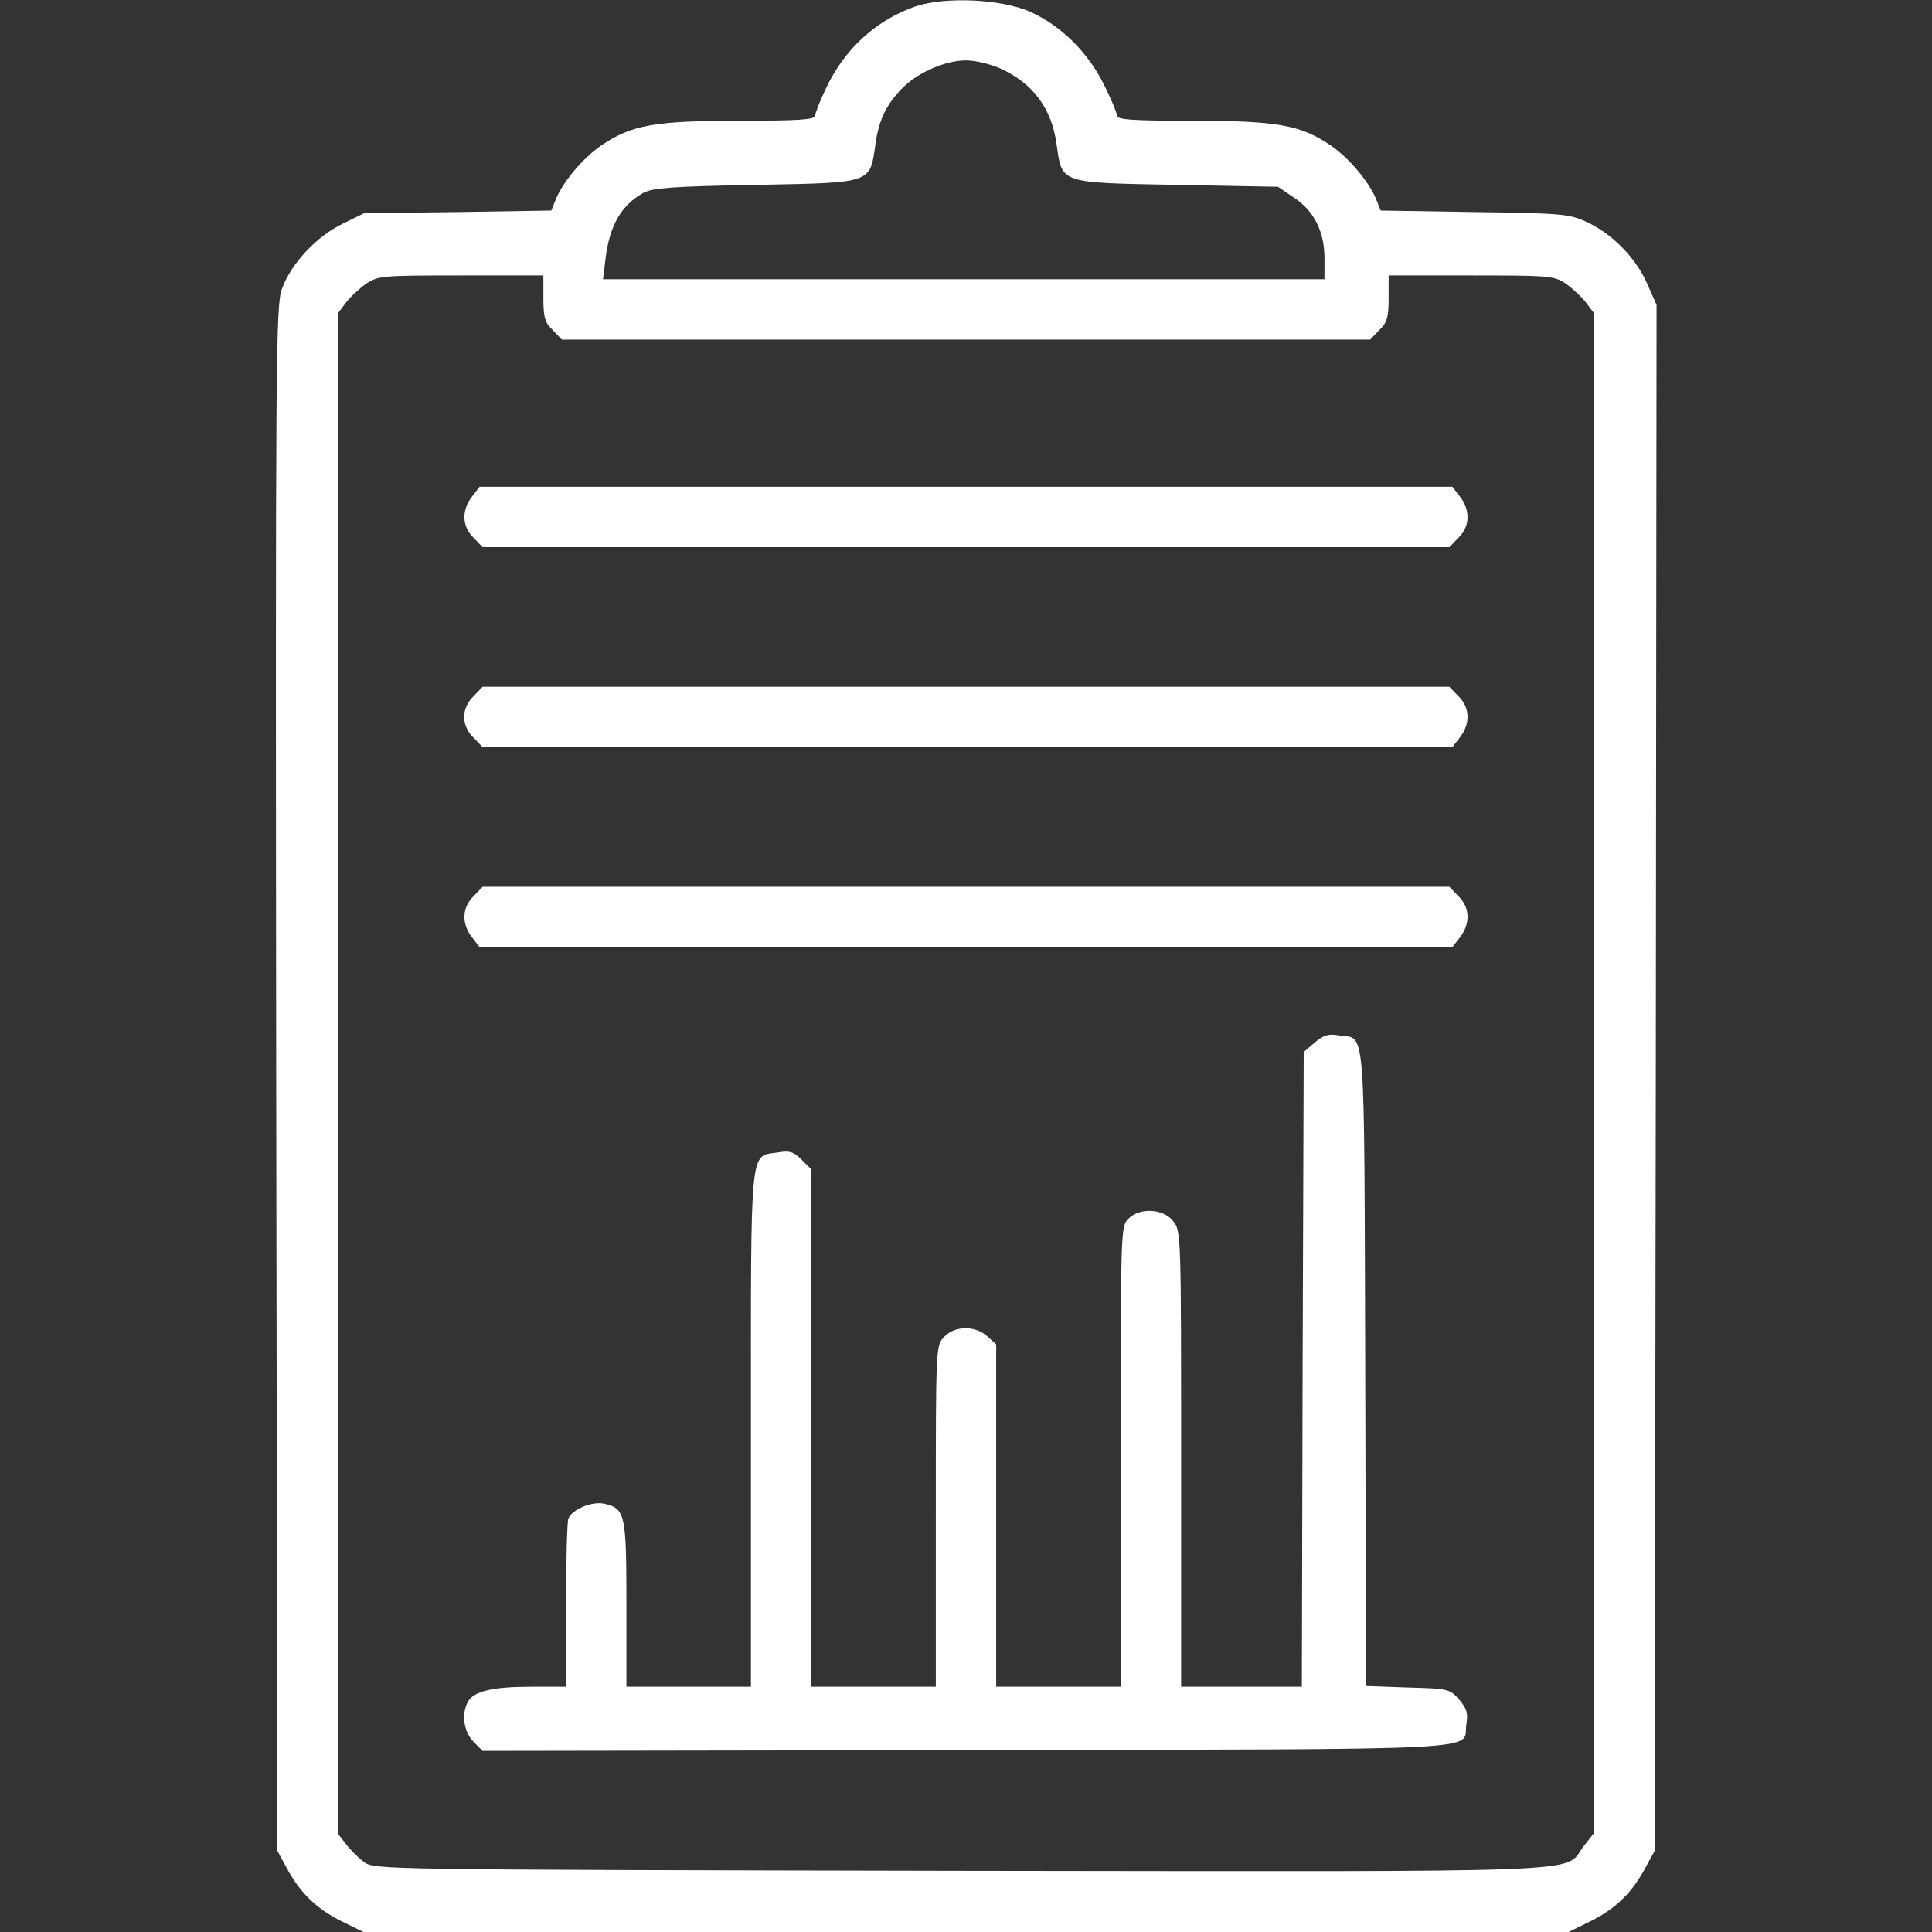 <svg width="56" height="56" viewBox="0 0 56 56" fill="none" xmlns="http://www.w3.org/2000/svg">
<rect x="0" y="0" width="56" height="56" fill="#333333" stroke="none"/>
<path d="M26.502 0.197C25.375 0.602 24.478 1.422 23.942 2.559C23.767 2.92 23.625 3.292 23.625 3.358C23.625 3.467 23.122 3.5 21.459 3.5C18.977 3.5 18.309 3.62 17.434 4.211C16.877 4.594 16.286 5.305 16.089 5.83L15.98 6.103L13.267 6.147L10.555 6.18L9.931 6.486C9.166 6.858 8.433 7.645 8.17 8.378C7.995 8.881 7.984 10.161 8.006 31.281L8.039 53.648L8.291 54.108C8.674 54.841 9.155 55.311 9.866 55.672L10.533 56H28H45.467L46.135 55.672C46.845 55.311 47.327 54.841 47.709 54.108L47.961 53.648L47.994 31.238L48.016 8.838L47.731 8.192C47.392 7.448 46.714 6.759 45.959 6.42C45.489 6.202 45.227 6.18 42.733 6.147L40.02 6.103L39.911 5.83C39.714 5.305 39.123 4.594 38.566 4.211C37.691 3.62 37.023 3.5 34.541 3.5C32.78 3.5 32.375 3.467 32.375 3.347C32.375 3.27 32.2 2.855 31.992 2.439C31.533 1.52 30.767 0.755 29.881 0.35C29.039 -0.033 27.377 -0.109 26.502 0.197ZM28.985 1.98C29.936 2.406 30.483 3.139 30.625 4.178C30.789 5.327 30.68 5.294 34.114 5.359L37.045 5.414L37.494 5.72C38.084 6.103 38.391 6.705 38.391 7.492V8.094H27.934H17.478L17.555 7.47C17.675 6.519 18.014 5.95 18.648 5.589C18.922 5.447 19.458 5.403 21.897 5.359C25.309 5.294 25.211 5.327 25.375 4.178C25.474 3.456 25.714 2.975 26.217 2.494C26.655 2.078 27.431 1.75 28 1.75C28.273 1.75 28.711 1.859 28.985 1.98ZM15.75 8.641C15.75 9.198 15.794 9.352 16.023 9.57L16.286 9.844H28H39.714L39.977 9.57C40.206 9.352 40.25 9.198 40.25 8.641V7.984H42.645C44.942 7.984 45.041 7.995 45.391 8.225C45.588 8.367 45.861 8.619 45.981 8.783L46.211 9.089V31.106V53.123L45.894 53.528C45.303 54.305 46.648 54.25 27.847 54.228C10.872 54.195 10.839 54.195 10.544 53.966C10.38 53.845 10.139 53.605 10.019 53.441L9.789 53.145V31.117V9.089L10.019 8.783C10.139 8.619 10.413 8.367 10.61 8.225C10.96 7.995 11.058 7.984 13.355 7.984H15.75V8.641Z" fill="white"/>
<path d="M13.682 14.394C13.376 14.787 13.387 15.258 13.726 15.586L13.989 15.859H28H42.011L42.273 15.586C42.612 15.258 42.623 14.787 42.317 14.394L42.098 14.109H28H13.901L13.682 14.394Z" fill="white"/>
<path d="M13.727 20.18C13.552 20.344 13.453 20.573 13.453 20.781C13.453 20.989 13.552 21.219 13.727 21.383L13.989 21.656H28.044H42.098L42.317 21.372C42.623 20.978 42.612 20.508 42.273 20.18L42.011 19.906H28H13.989L13.727 20.18Z" fill="white"/>
<path d="M13.726 25.977C13.387 26.305 13.376 26.775 13.682 27.169L13.901 27.453H28H42.098L42.317 27.169C42.623 26.775 42.612 26.305 42.273 25.977L42.011 25.703H28H13.989L13.726 25.977Z" fill="white"/>
<path d="M38.106 30.22L37.789 30.494L37.757 39.692L37.735 48.891H35.985H34.235V42.284C34.235 35.777 34.235 35.678 34.005 35.394C33.721 35.033 33.042 34.989 32.703 35.328C32.485 35.547 32.485 35.689 32.485 42.219V48.891H30.68H28.875V43.936V38.97L28.624 38.741C28.274 38.413 27.672 38.423 27.366 38.752C27.125 39.003 27.125 39.025 27.125 43.947V48.891H25.32H23.516V41.398V33.895L23.232 33.611C23.002 33.381 22.881 33.348 22.553 33.403C21.722 33.534 21.766 33.031 21.766 41.409V48.891H19.961H18.157V46.506C18.157 43.892 18.124 43.717 17.511 43.586C17.15 43.509 16.581 43.75 16.472 44.023C16.439 44.122 16.407 45.259 16.407 46.55V48.891H15.378C14.274 48.891 13.727 49.022 13.563 49.328C13.366 49.689 13.442 50.192 13.727 50.487L13.989 50.75L28.044 50.728C43.641 50.695 42.383 50.761 42.503 49.973C42.558 49.656 42.514 49.525 42.295 49.263C42.022 48.956 41.989 48.945 40.808 48.913L39.594 48.869L39.572 39.638C39.539 29.411 39.594 30.133 38.817 30.012C38.5 29.958 38.369 30.002 38.106 30.22Z" fill="white"/>
</svg>
